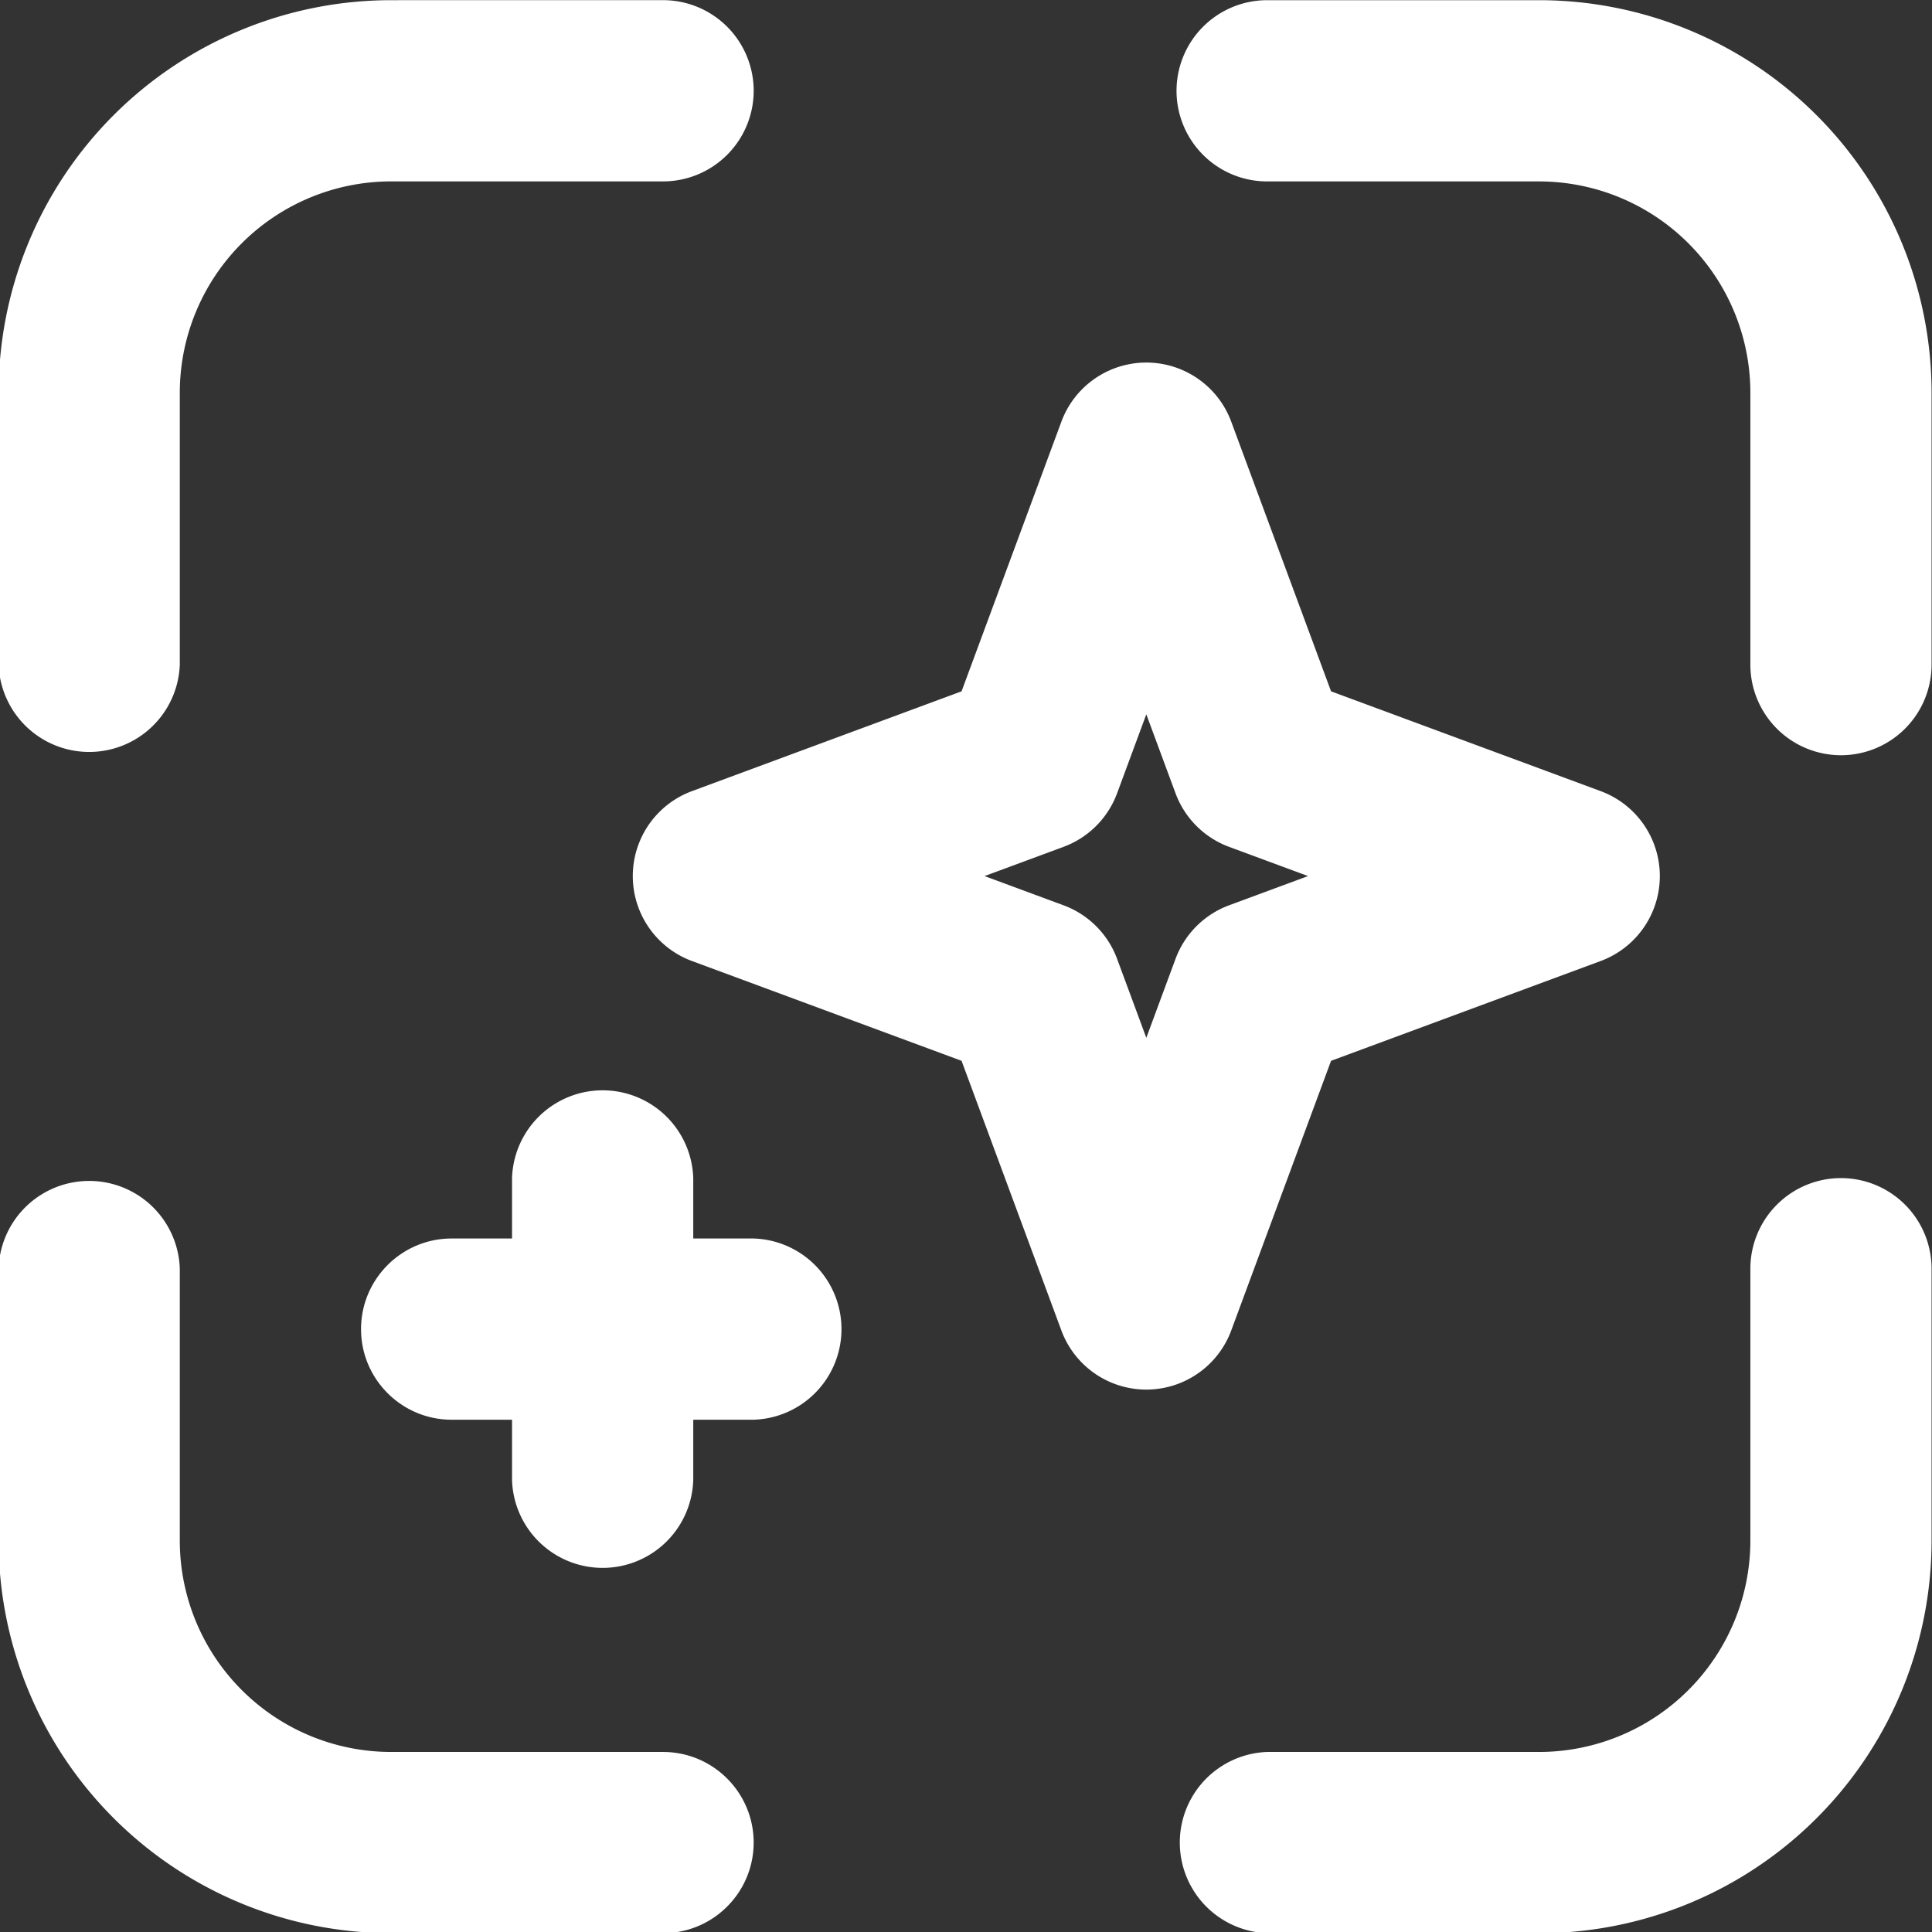 <svg xmlns="http://www.w3.org/2000/svg" version="1.1" xmlns:xlink="http://www.w3.org/1999/xlink" width="512" height="512" x="0" y="0" viewBox="0 0 64 64" style="enable-background:new 0 0 512 512" xml:space="preserve" fill-rule="evenodd" class=""><rect x="0" y="0" width="64" height="64" fill="#333333" stroke="none"/><g><path d="M16.962 47.03h-2c-1.657 0-3.002-1.345-3.002-3.001s1.345-3.002 3.002-3.002h2v-2.001a3.003 3.003 0 0 1 6.003 0v2.001h2.002a3.003 3.003 0 0 1 0 6.003h-2.002v2a3.003 3.003 0 0 1-6.003 0zm23.826-33.057 3.305 8.928 8.928 3.305a3 3 0 0 1 0 5.63l-8.928 3.305-3.305 8.928a3 3 0 0 1-5.63 0l-3.305-8.928-8.928-3.305a3 3 0 0 1 0-5.63l8.928-3.305 3.305-8.928a3 3 0 0 1 5.63 0zm-2.815 9.69-.968 2.616a3.006 3.006 0 0 1-1.774 1.774l-2.616.968 2.616.968c.822.304 1.47.952 1.774 1.774l.968 2.616.968-2.616a3.006 3.006 0 0 1 1.774-1.774l2.616-.968-2.616-.968a3.006 3.006 0 0 1-1.774-1.774zm26.013-1.645a3.003 3.003 0 0 1-3.002 3 3.003 3.003 0 0 1-3.001-3v-9.005a7.003 7.003 0 0 0-7.004-7.003h-9.004a3.003 3.003 0 0 1-3.001-3.002A3.003 3.003 0 0 1 41.975.006h9.004a13.008 13.008 0 0 1 13.007 13.007zm-22.01 42.02a3.003 3.003 0 0 1 0-6.002h9.003a7.004 7.004 0 0 0 7.004-7.004v-9.005a3.003 3.003 0 0 1 3.001-3.001 3.003 3.003 0 0 1 3.002 3.001v9.005A13.005 13.005 0 0 1 50.98 64.04zM-.047 42.028a3.003 3.003 0 0 1 6.003 0v9.004a7 7 0 0 0 2.052 4.952 7 7 0 0 0 4.951 2.052h9.005c1.656 0 3.002 1.344 3.002 3.001s-1.346 3.001-3.002 3.001H12.96A13.008 13.008 0 0 1-.046 51.032zM21.965.005a3.004 3.004 0 0 1 3.002 3.002 3.004 3.004 0 0 1-3.002 3.002H12.96a7.004 7.004 0 0 0-7.004 7.003v9.004a3.003 3.003 0 0 1-6.002 0v-9.004A13.007 13.007 0 0 1 12.96.006z" fill="#ffffff" opacity="1" data-original="#000000" class=""></path></g></svg>